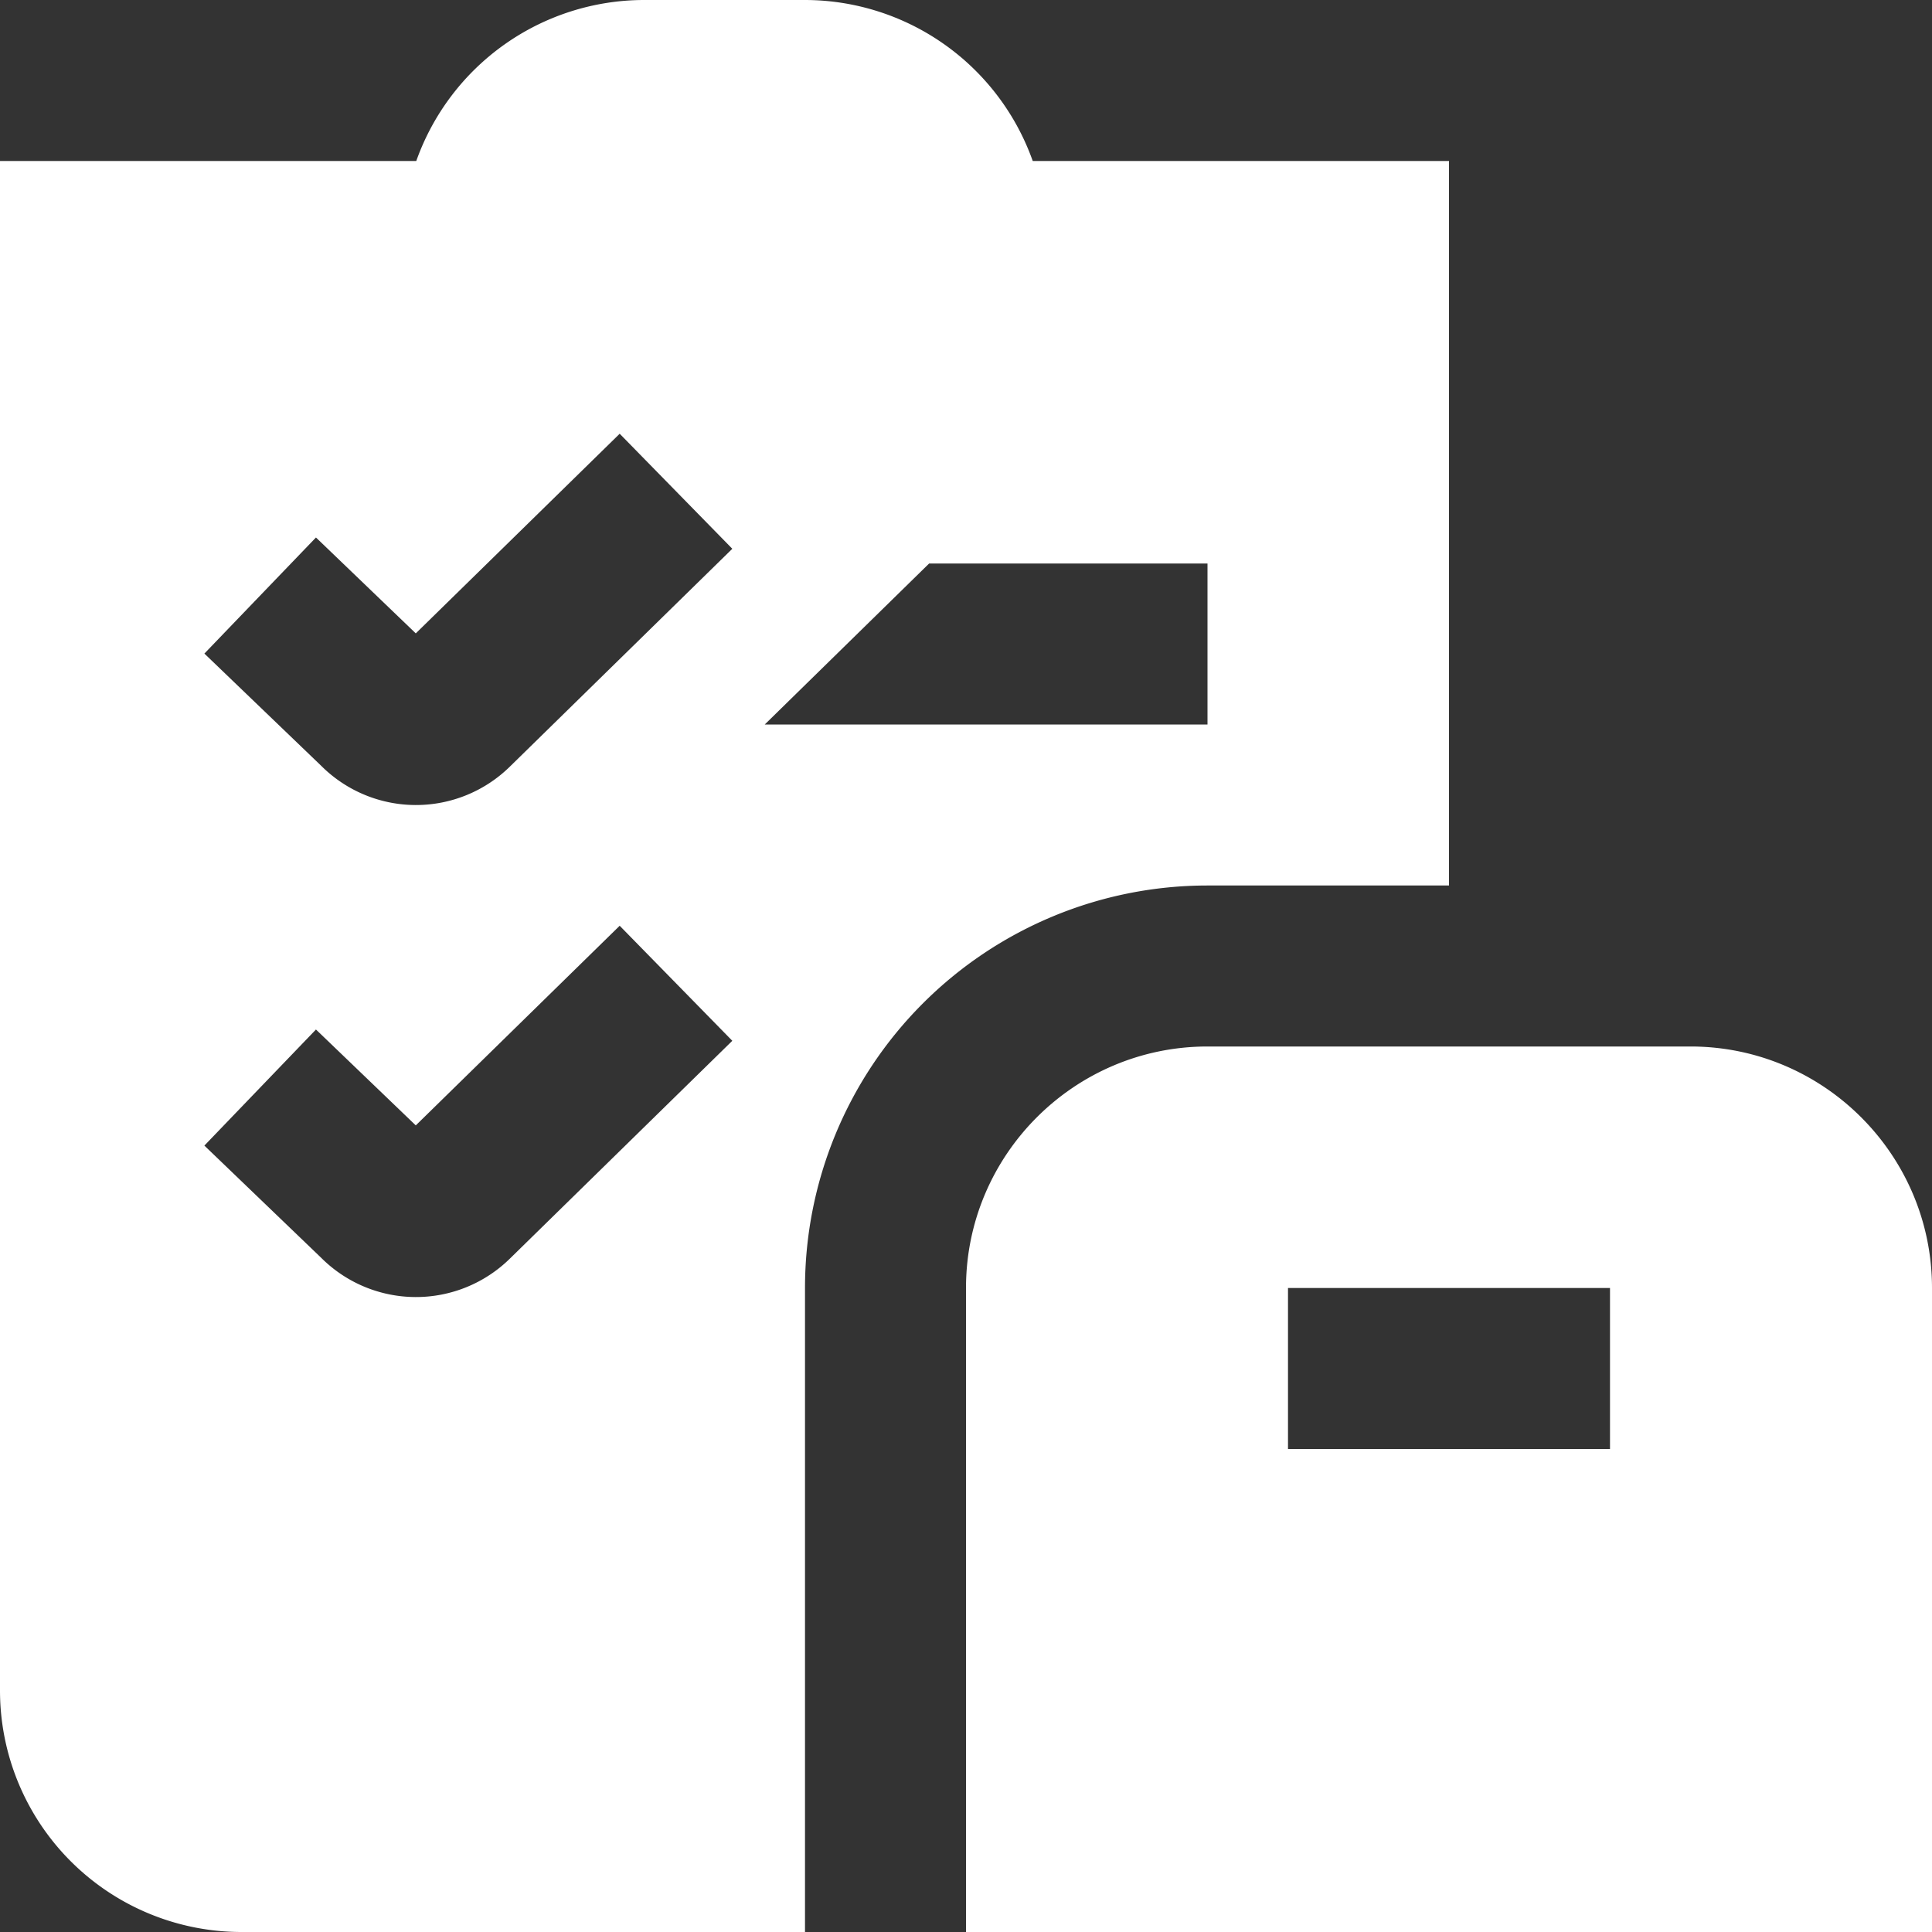 <svg xmlns="http://www.w3.org/2000/svg" version="1.1" xmlns:xlink="http://www.w3.org/1999/xlink" width="512" height="512" x="0" y="0" viewBox="0 0 24 24" style="enable-background:new 0 0 512 512" xml:space="preserve"><rect x="0" y="0" width="24" height="24" fill="#333333" stroke="none"/><g><path d="M21 13h-6c-1.654 0-3 1.346-3 3v8h12v-8c0-1.654-1.346-3-3-3Zm-1 5h-4v-2h4v2ZM12.829 2A3.006 3.006 0 0 0 10 0H8a3.006 3.006 0 0 0-2.829 2H0v19a3 3 0 0 0 3 3h7v-8a5 5 0 0 1 5-5h3V2h-5.171ZM3.924 6.676l1.241 1.192 2.533-2.48 1.399 1.429-2.759 2.702a1.665 1.665 0 0 1-2.349-.007l-1.45-1.393 1.386-1.442Zm0 6.112 1.241 1.192 2.533-2.48 1.399 1.429-2.759 2.702a1.665 1.665 0 0 1-2.349-.007l-1.45-1.393 1.386-1.442ZM15 9H9.5l2.042-2H15v2Z" fill="#ffffff" opacity="1" data-original="#000000"></path></g></svg>